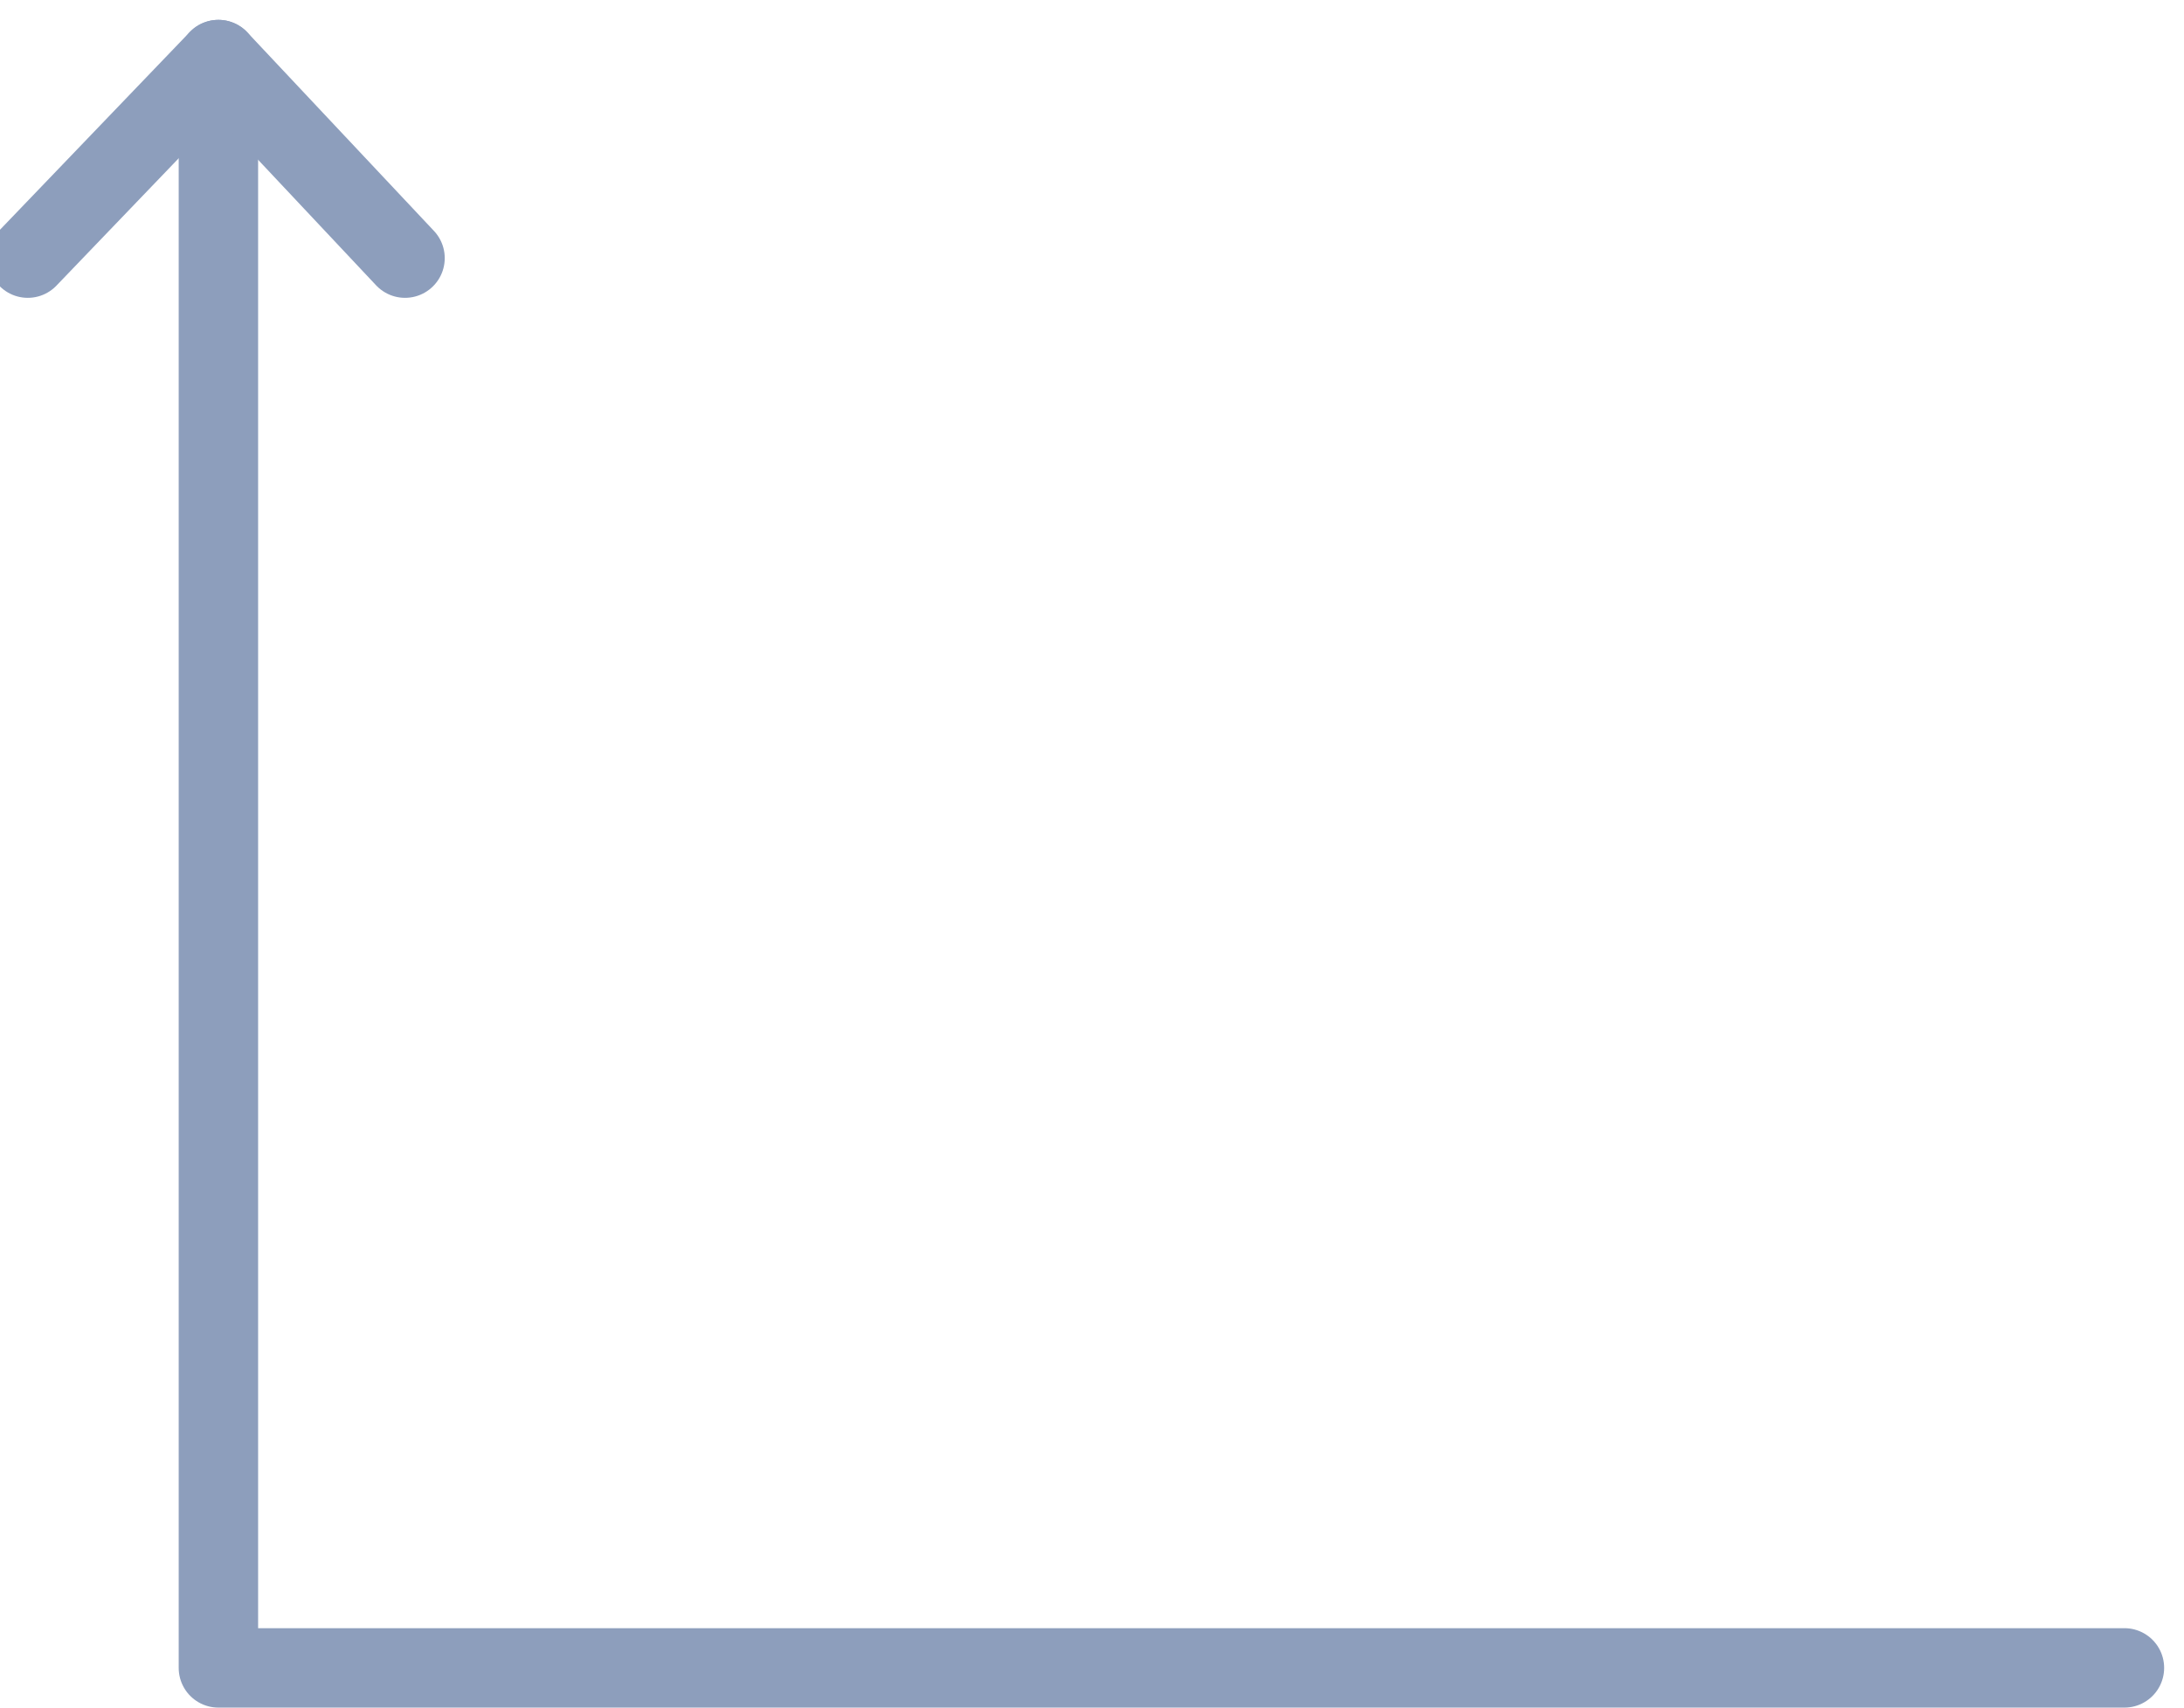 <?xml version="1.0" encoding="utf-8"?>
<!-- Generator: Adobe Illustrator 25.4.1, SVG Export Plug-In . SVG Version: 6.00 Build 0)  -->
<svg version="1.1" id="Calque_1" xmlns="http://www.w3.org/2000/svg" xmlns:xlink="http://www.w3.org/1999/xlink" x="0px" y="0px"
	 viewBox="0 0 55 43" style="enable-background:new 0 0 55 43;" xml:space="preserve">
<style type="text/css">
	
		.st0{clip-path:url(#SVGID_00000110466598138066303620000018176559341836389032_);fill:none;stroke:#8D9EBC;stroke-width:2;stroke-linecap:round;stroke-linejoin:round;stroke-miterlimit:10;}
</style>
<g>
	<defs>
		<rect id="SVGID_1_" width="54.5" height="43"/>
	</defs>
	<clipPath id="SVGID_00000003802409429886703910000016583952834766598579_">
		<use xlink:href="#SVGID_1_"  style="overflow:visible;"/>
	</clipPath>
	
		<polyline style="clip-path:url(#SVGID_00000003802409429886703910000016583952834766598579_);fill:none;stroke:#8D9EBC;stroke-width:2;stroke-linecap:round;stroke-linejoin:round;stroke-miterlimit:10;" points="
		53.5,42 5.5,42 5.5,1.5 	"/>
	
		<polyline style="clip-path:url(#SVGID_00000003802409429886703910000016583952834766598579_);fill:none;stroke:#8D9EBC;stroke-width:2;stroke-linecap:round;stroke-linejoin:round;stroke-miterlimit:10;" points="
		0.7,6.5 5.5,1.5 10.2,6.5 	"/>
</g>
</svg>
